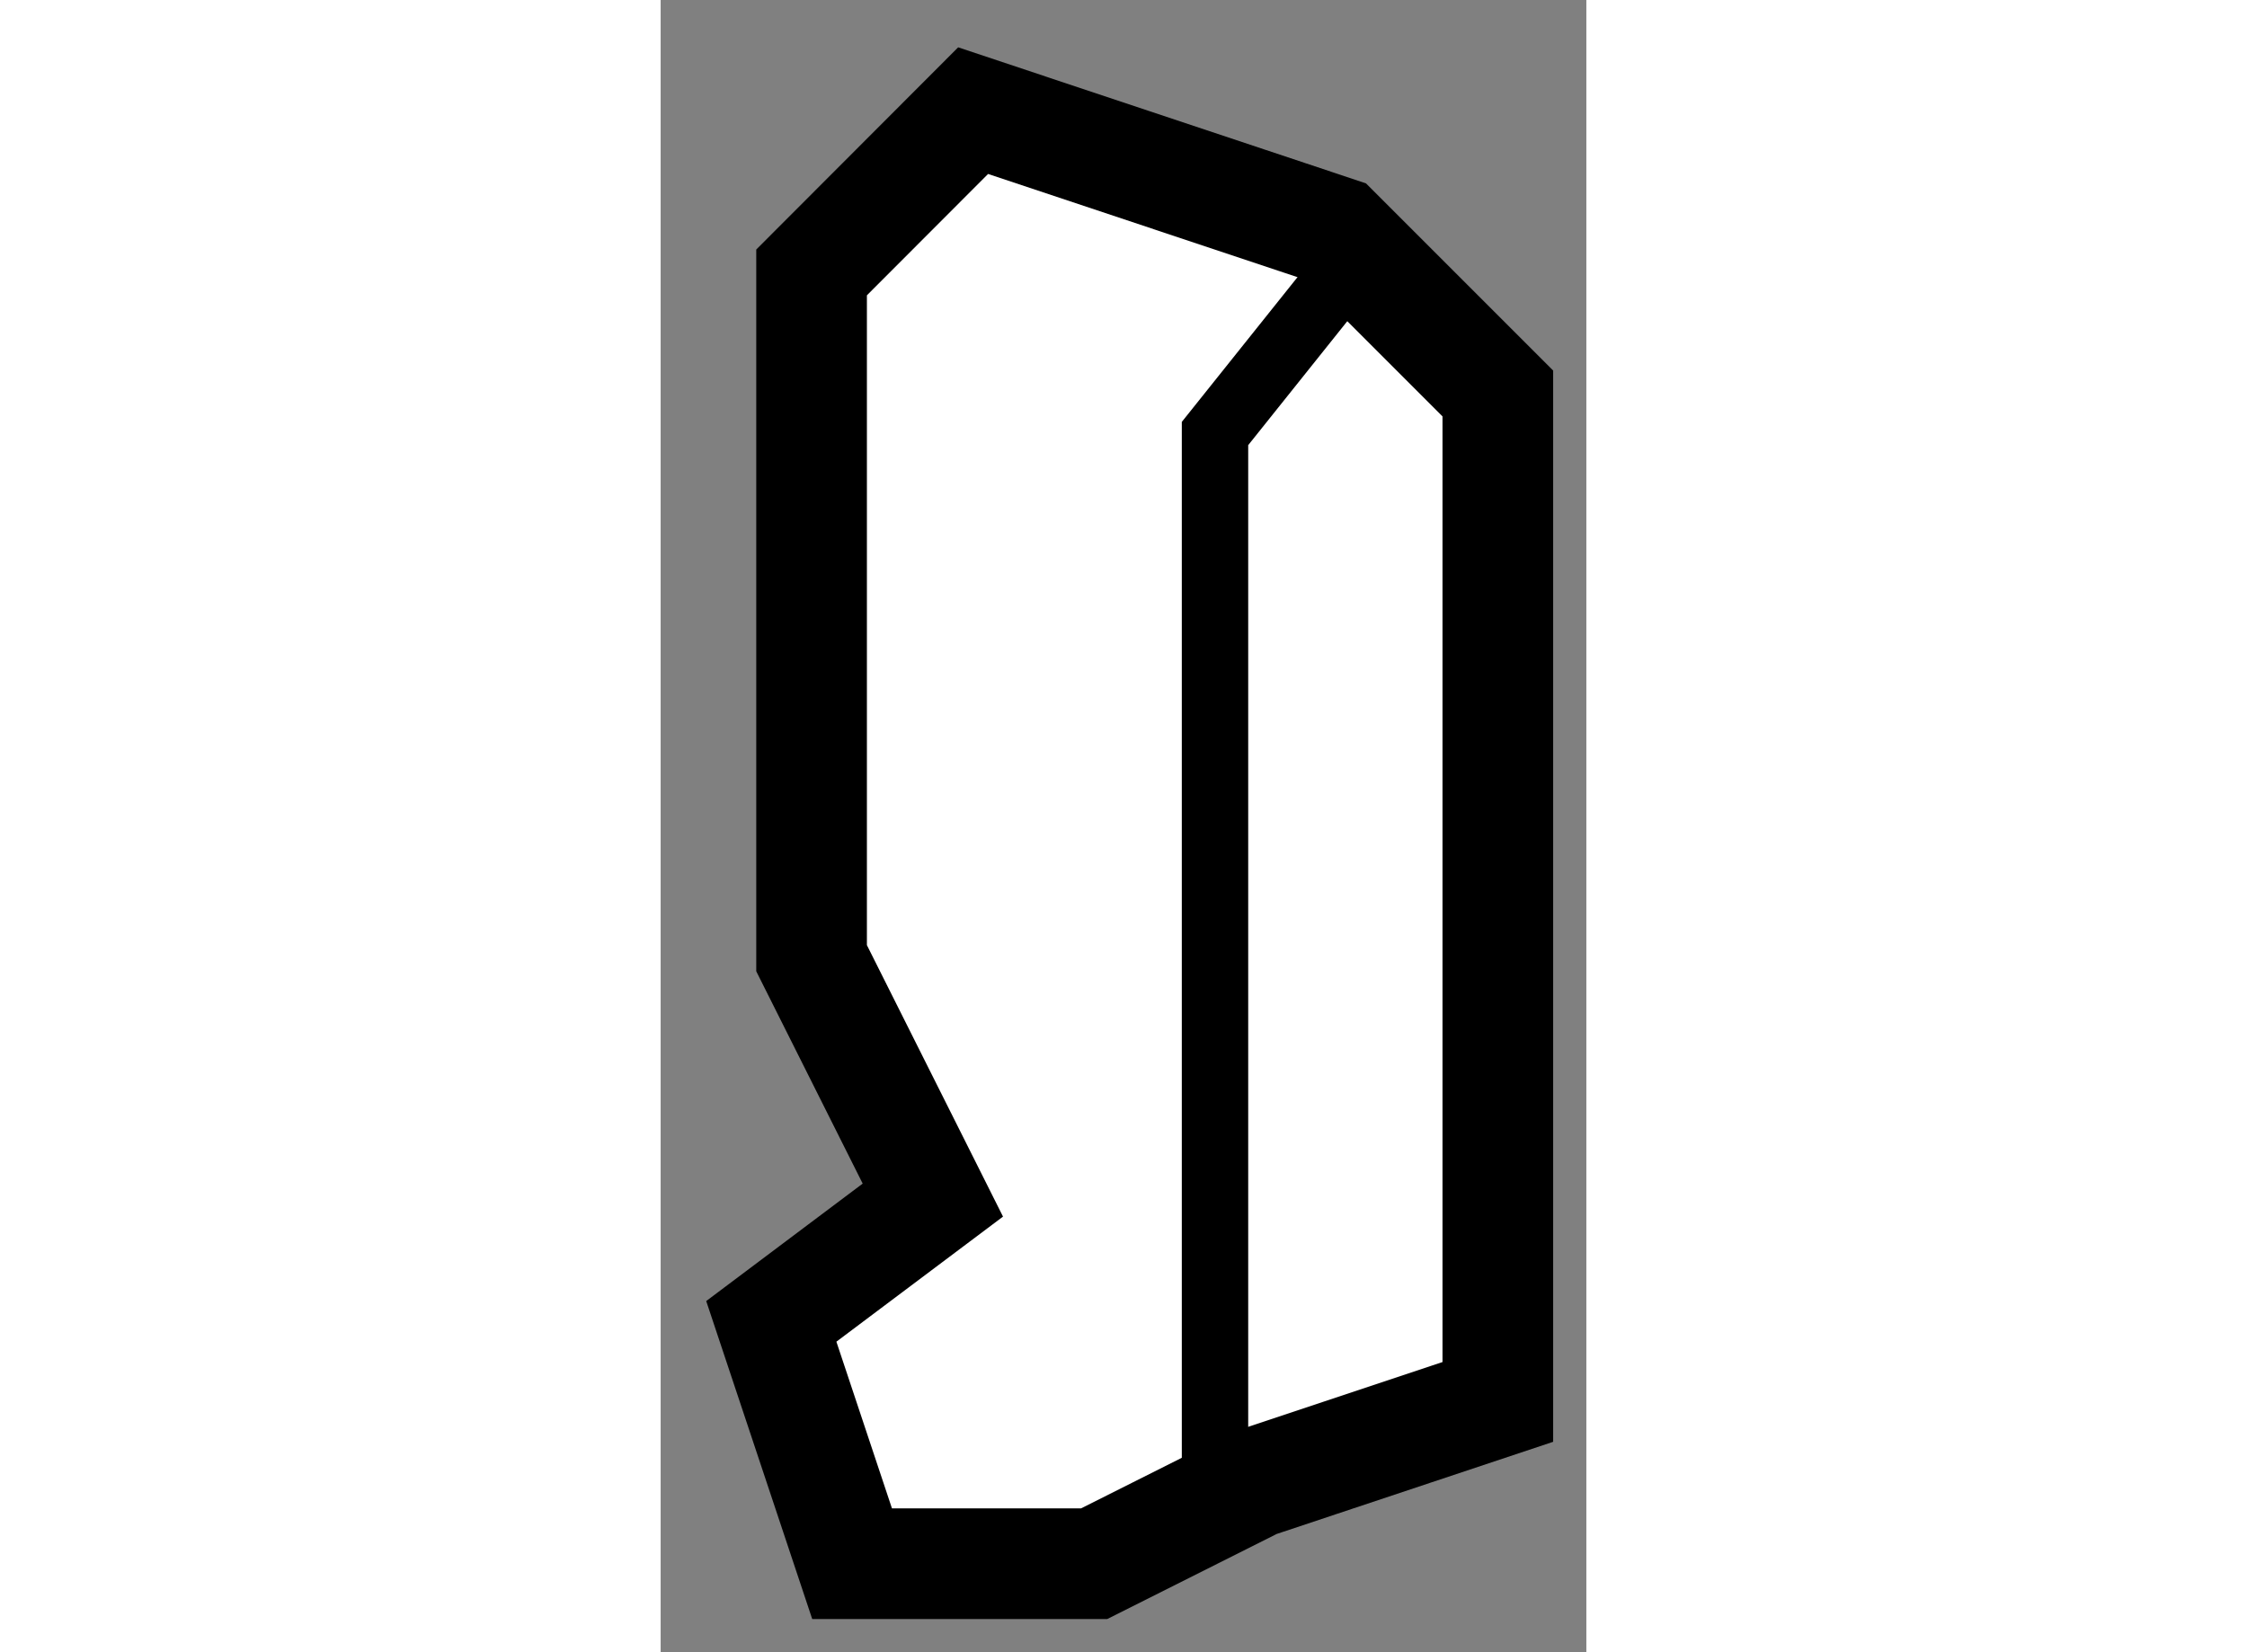 <?xml version="1.0" encoding="utf-8"?>
<!-- Generator: Adobe Illustrator 15.1.0, SVG Export Plug-In . SVG Version: 6.00 Build 0)  -->
<!DOCTYPE svg PUBLIC "-//W3C//DTD SVG 1.1//EN" "http://www.w3.org/Graphics/SVG/1.1/DTD/svg11.dtd">
<svg version="1.1" xmlns="http://www.w3.org/2000/svg" xmlns:xlink="http://www.w3.org/1999/xlink" x="0px" y="0px" width="244.8px"
	 height="180px" viewBox="147.258 85.156 4.183 7.466" enable-background="new 0 0 244.8 180" xml:space="preserve">
	
<rect x="147.258" y="85.156" width="4.183" height="7.466" fill="#808080" stroke="none"/>
	
<g><polygon fill="#FFFFFF" stroke="#000000" stroke-width="0.5" points="148.488,90.579 147.758,91.127 148.123,92.222 
			149.217,92.222 149.946,91.856 151.041,91.491 151.041,86.934 150.31,86.203 148.67,85.656 147.94,86.387 147.94,89.486 		"></polygon><polyline fill="none" stroke="#000000" stroke-width="0.3" points="150.492,86.203 149.763,87.115 149.763,91.856 		"></polyline></g>


</svg>